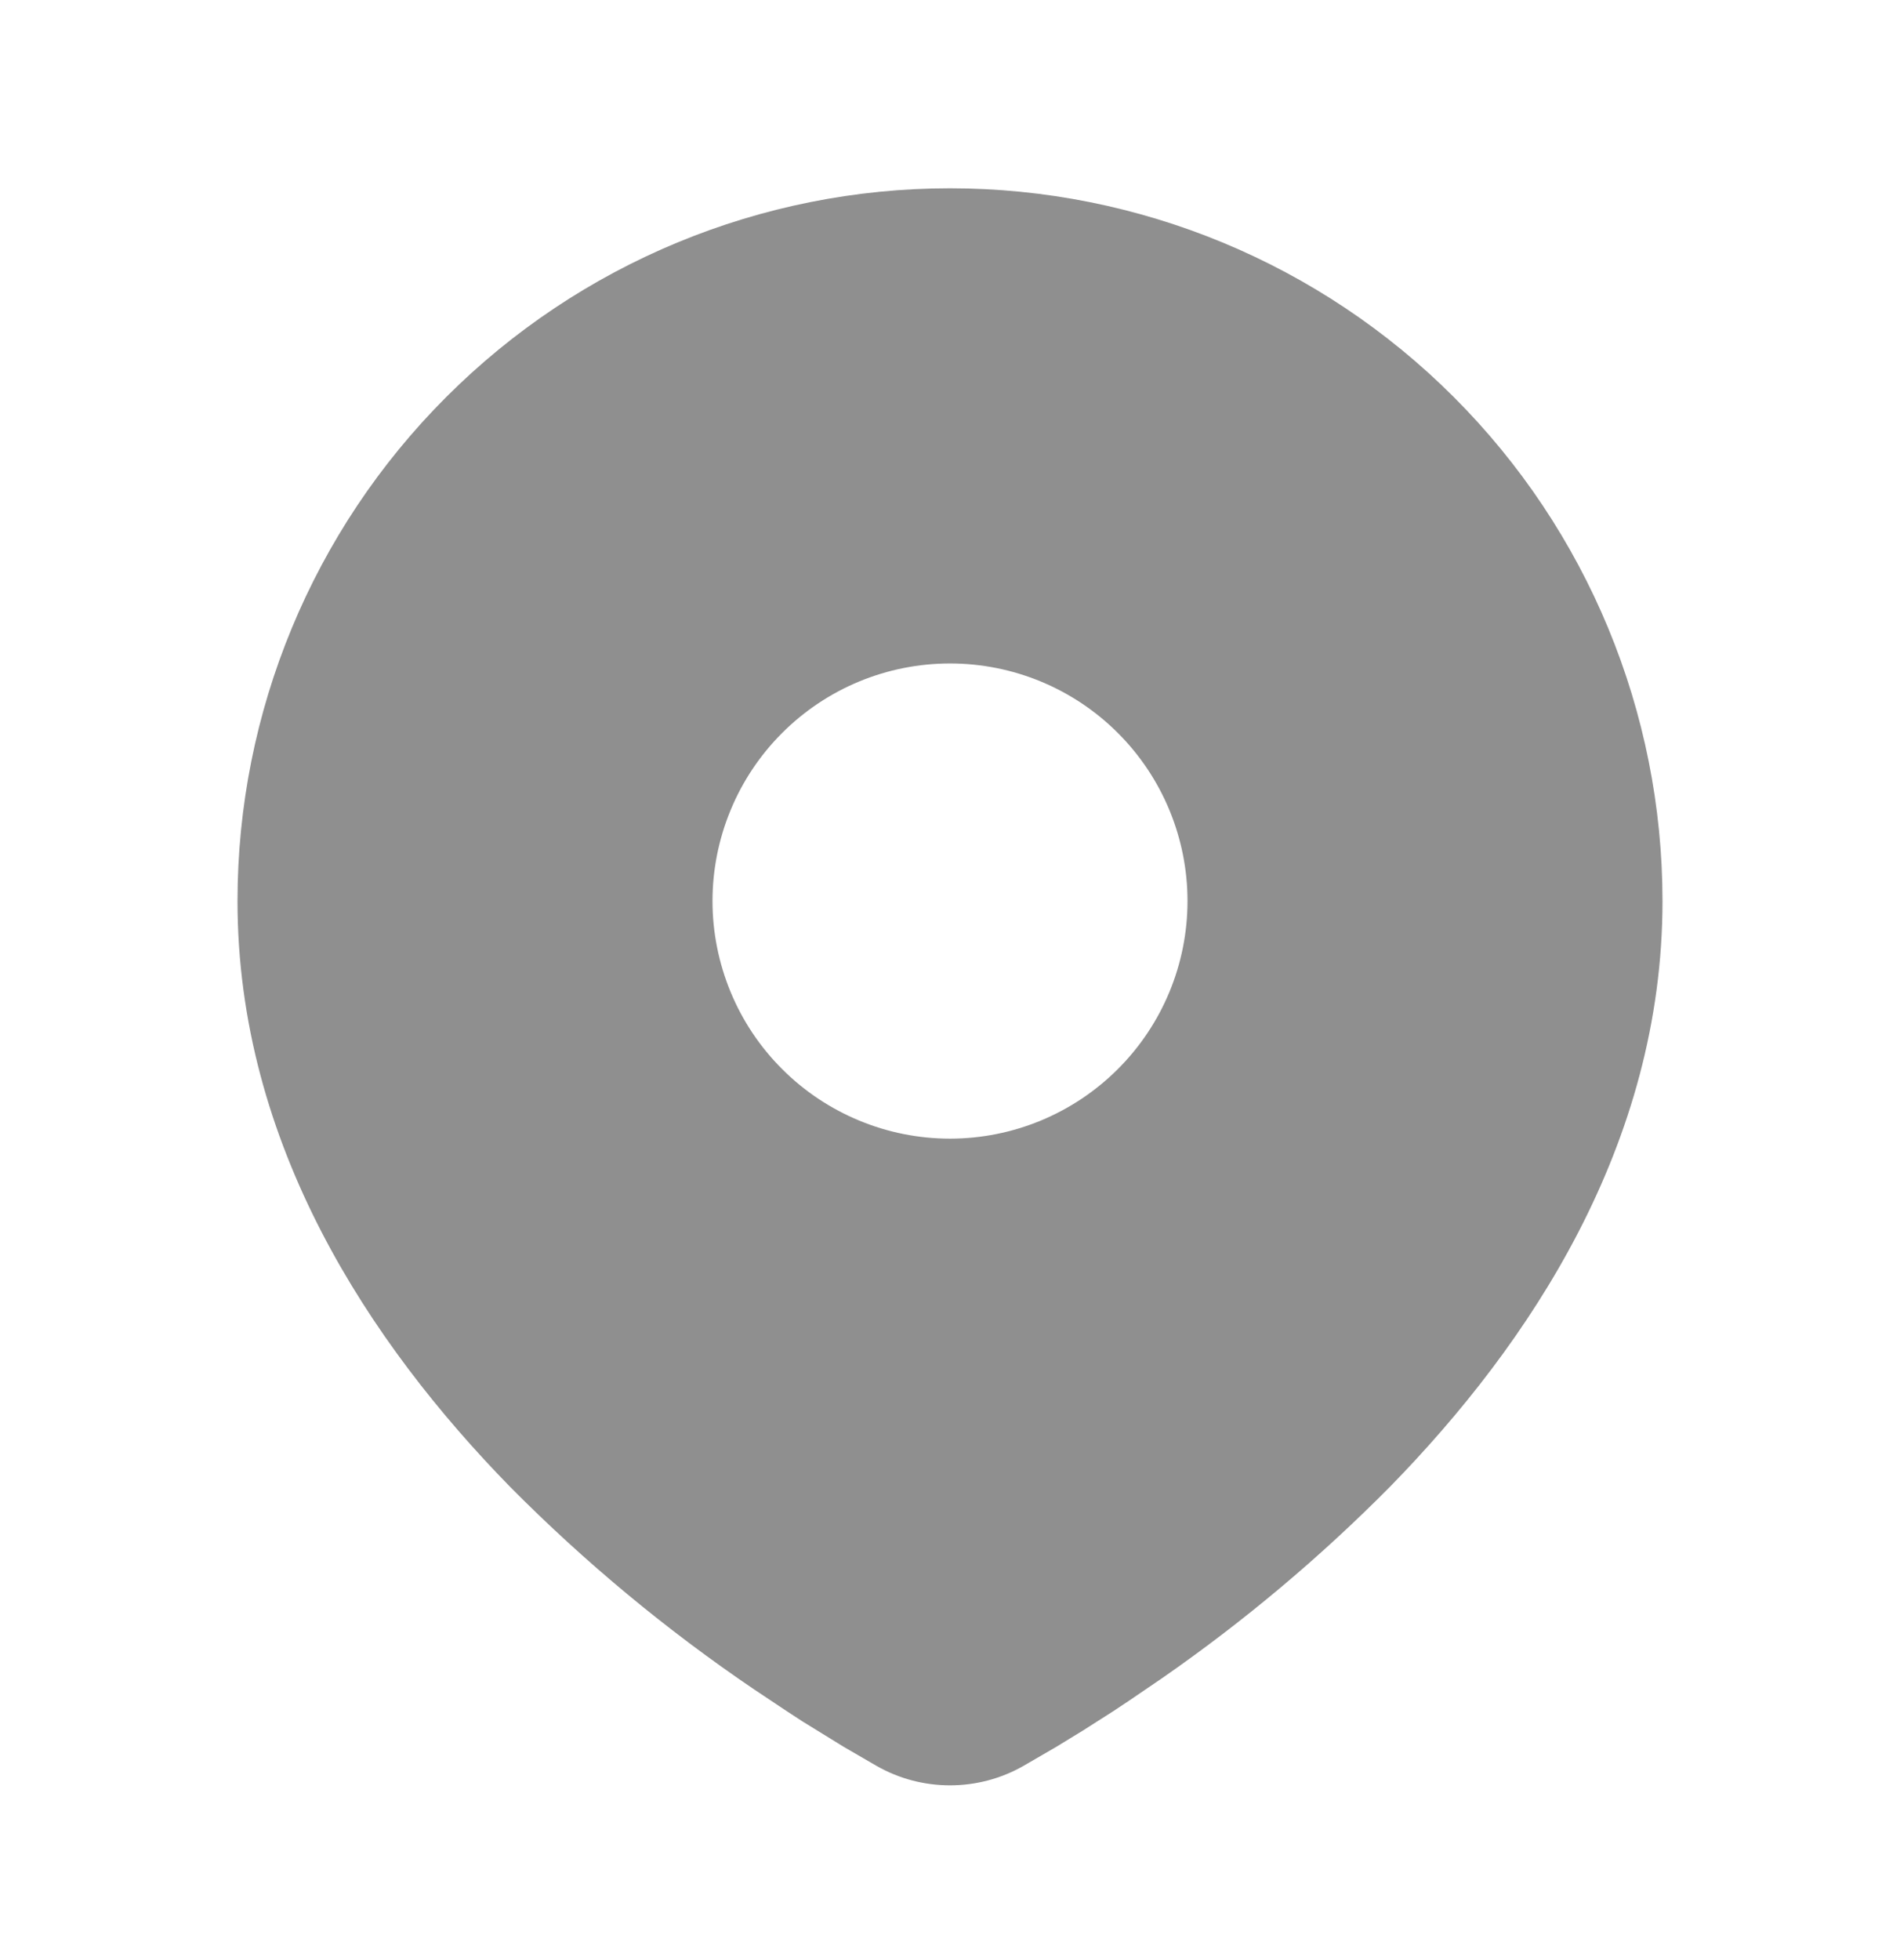 <svg width="32" height="33" viewBox="0 0 32 33" fill="none" xmlns="http://www.w3.org/2000/svg">
<path d="M16 3.17C19.183 3.17 22.235 4.434 24.485 6.685C26.736 8.935 28 11.987 28 15.17C28 19.269 25.765 22.623 23.411 25.03C22.234 26.219 20.95 27.297 19.576 28.251L19.008 28.638L18.741 28.815L18.239 29.135L17.791 29.409L17.236 29.731C16.859 29.946 16.433 30.058 16 30.058C15.567 30.058 15.141 29.946 14.764 29.731L14.209 29.409L13.516 28.982L13.26 28.815L12.713 28.451C11.231 27.448 9.849 26.302 8.589 25.03C6.235 22.622 4 19.269 4 15.17C4 11.987 5.264 8.935 7.515 6.685C9.765 4.434 12.817 3.17 16 3.17ZM16 11.17C15.475 11.17 14.955 11.273 14.469 11.474C13.984 11.675 13.543 11.97 13.172 12.341C12.8 12.713 12.505 13.154 12.305 13.639C12.104 14.124 12 14.645 12 15.17C12 15.695 12.104 16.215 12.305 16.701C12.505 17.186 12.8 17.627 13.172 17.998C13.543 18.37 13.984 18.664 14.469 18.865C14.955 19.067 15.475 19.17 16 19.17C17.061 19.17 18.078 18.748 18.828 17.998C19.579 17.248 20 16.231 20 15.17C20 14.109 19.579 13.092 18.828 12.341C18.078 11.591 17.061 11.17 16 11.17Z" fill="#8F8F8F"/>
</svg>
